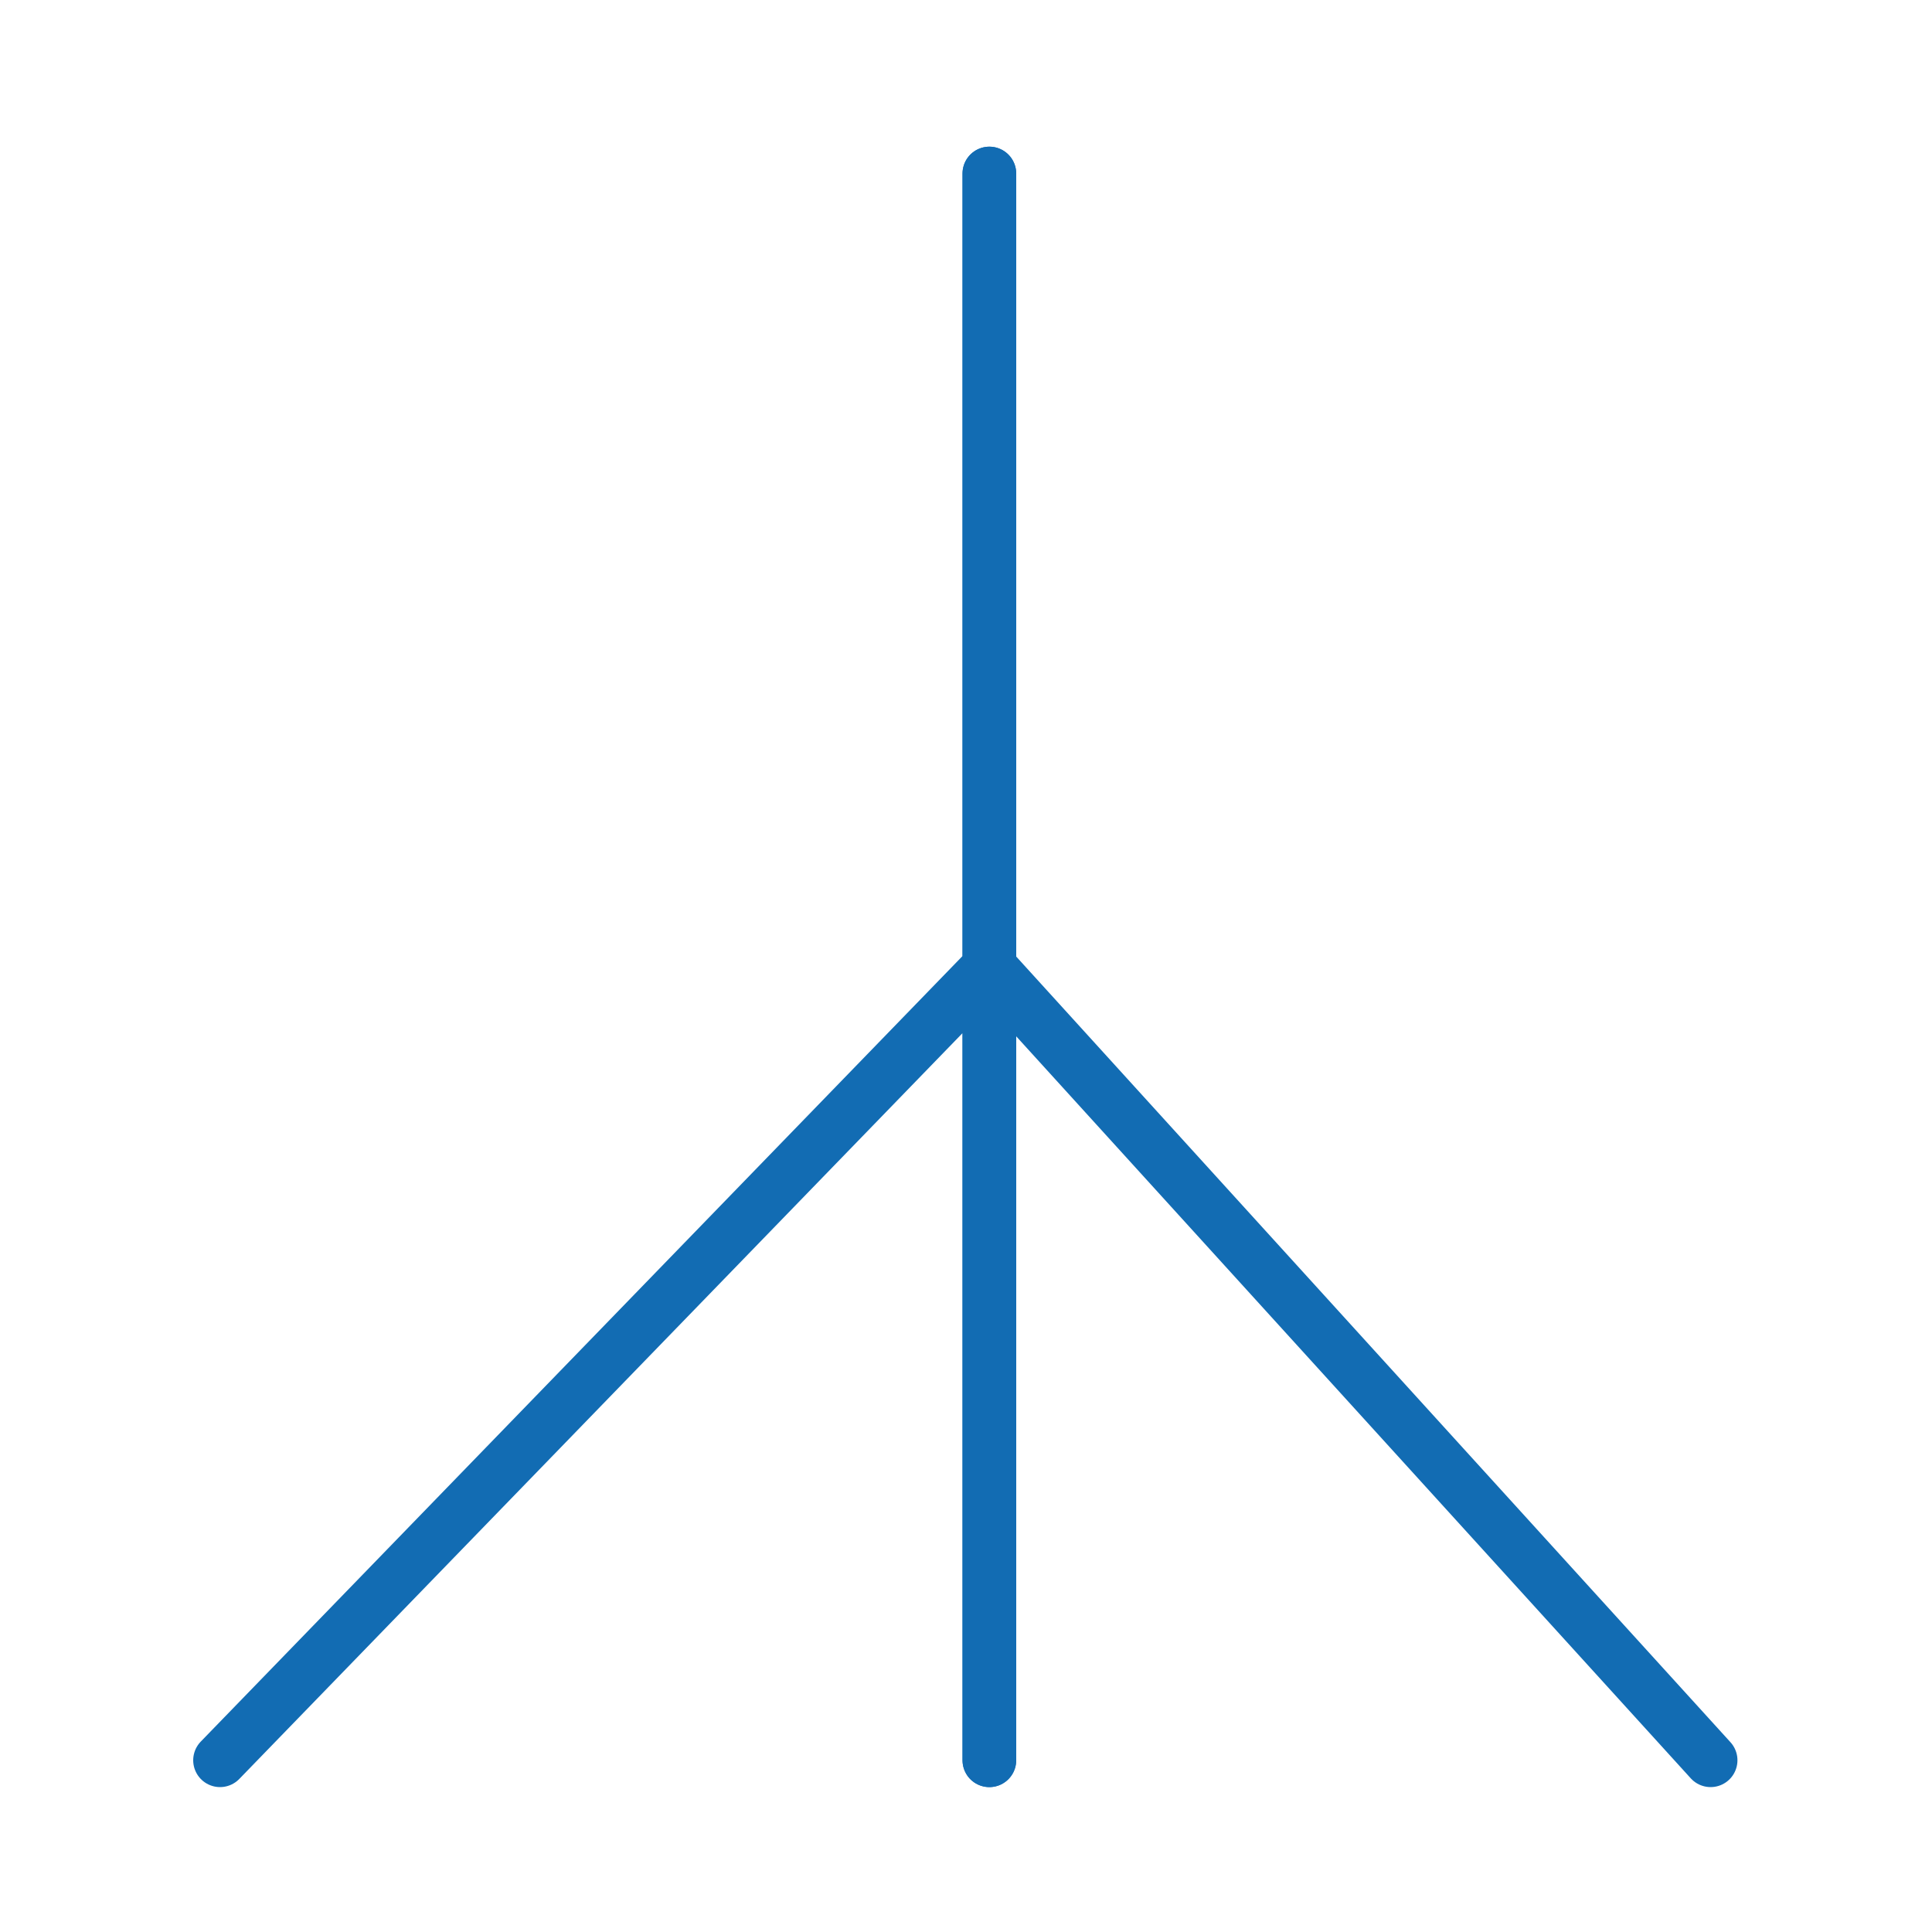 <svg xmlns="http://www.w3.org/2000/svg" fill="none" viewBox="0 0 1080 1080" height="1080" width="1080">
<path stroke-linecap="round" stroke-width="30" stroke="#126CB3" d="M553.061 97V540.5M553.061 984V540.5M553.061 540.5L123 984"></path>
<path stroke-linecap="round" stroke-width="30" stroke="#126CB3" d="M553.06 97V540.5M553.06 984V540.5M553.06 540.5L956.242 984"></path>
</svg>
